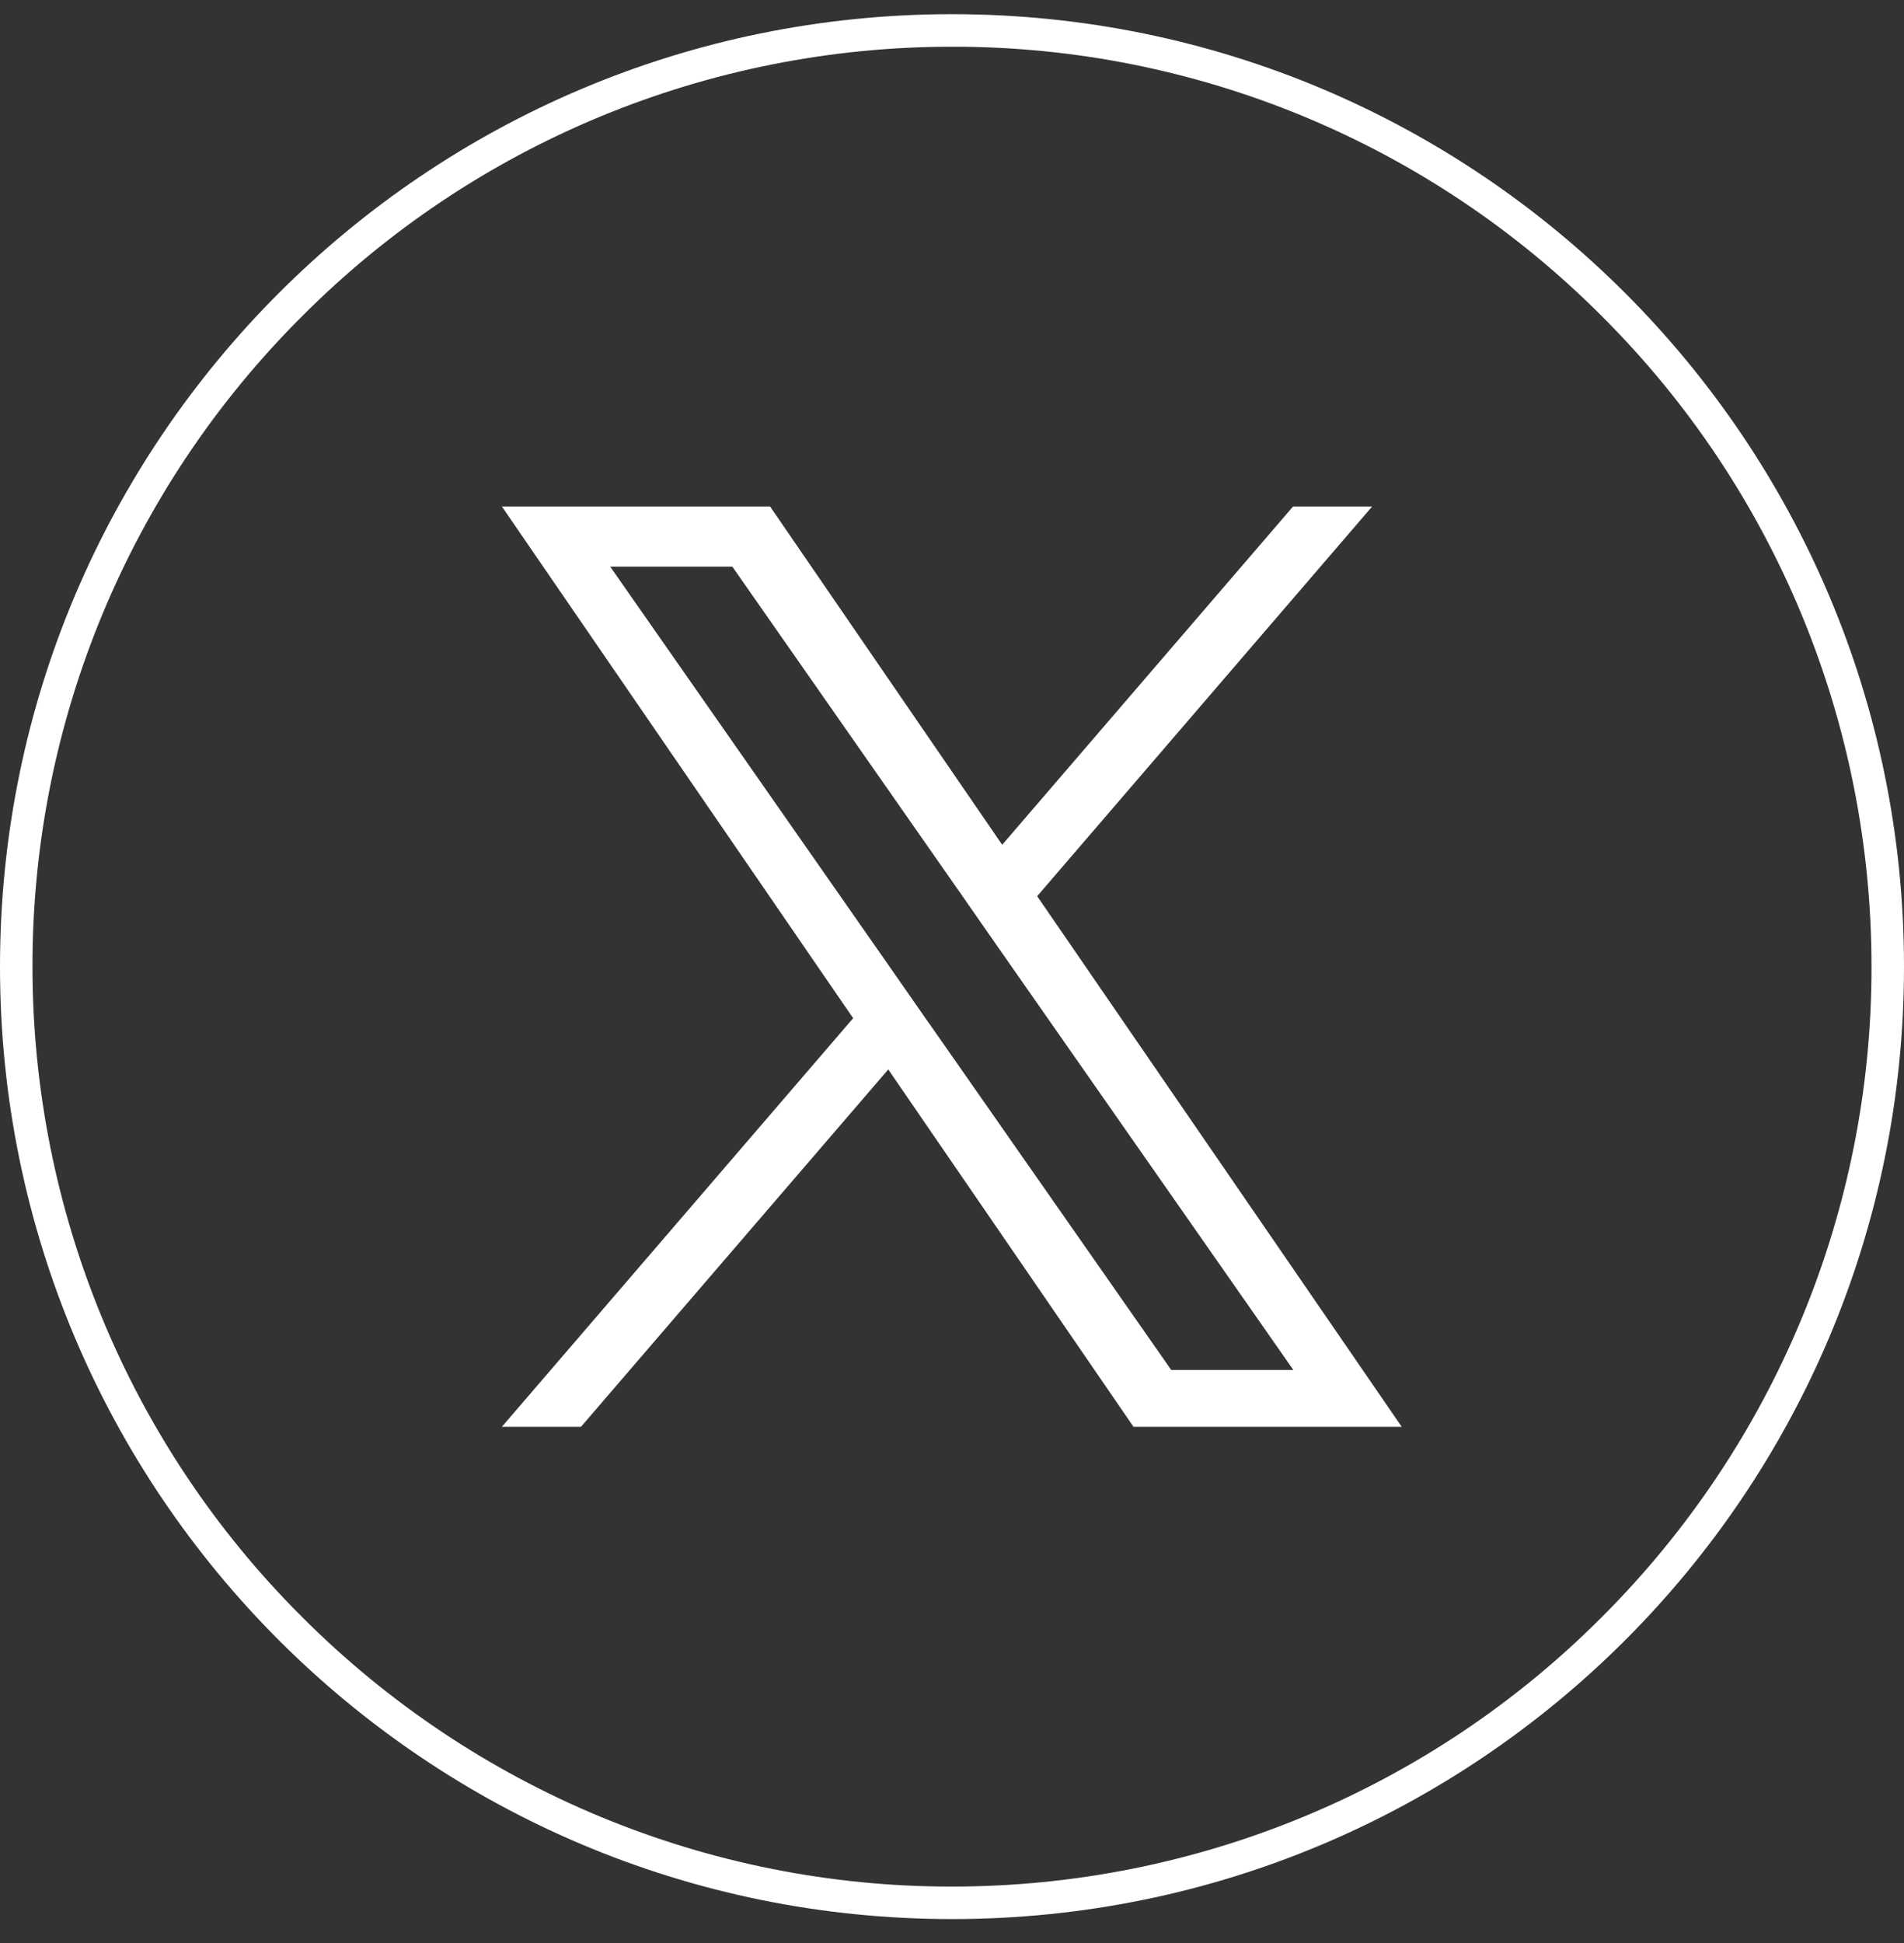 <svg width="50" height="51" viewBox="0 0 50 51" fill="none" xmlns="http://www.w3.org/2000/svg">
<rect x="0" y="0" width="50" height="51" fill="#333333" stroke="none"/>
<g clip-path="url(#clip0_390_11767)">
<path d="M25 1.226C18.595 1.226 12.457 3.76 7.931 8.303C3.388 12.829 0.845 18.967 0.853 25.372C0.853 31.777 3.388 37.915 7.931 42.441C12.457 46.975 18.595 49.527 25 49.519C31.405 49.519 37.543 46.984 42.069 42.441C46.603 37.915 49.155 31.777 49.147 25.372C49.147 18.967 46.612 12.829 42.069 8.303C37.543 3.76 31.405 1.217 25 1.226ZM25 0.372C38.81 0.372 50 11.562 50 25.372C50 39.182 38.81 50.372 25 50.372C11.19 50.372 0 39.182 0 25.372C0 11.562 11.19 0.372 25 0.372Z" fill="white"/>
<path d="M27.24 23.519L36.033 13.295H33.956L26.318 22.174L20.223 13.295H13.18L22.404 26.726L13.18 37.45H15.257L23.326 28.071L29.766 37.45H36.809L27.24 23.528V23.519ZM24.387 26.847L23.456 25.51L16.024 14.873H19.231L25.231 23.459L26.162 24.795L33.964 35.959H30.757L24.395 26.855L24.387 26.847Z" fill="white"/>
</g>
<defs>
<clipPath id="clip0_390_11767">
<rect width="50" height="50" fill="white" transform="translate(0 0.372)"/>
</clipPath>
</defs>
</svg>
